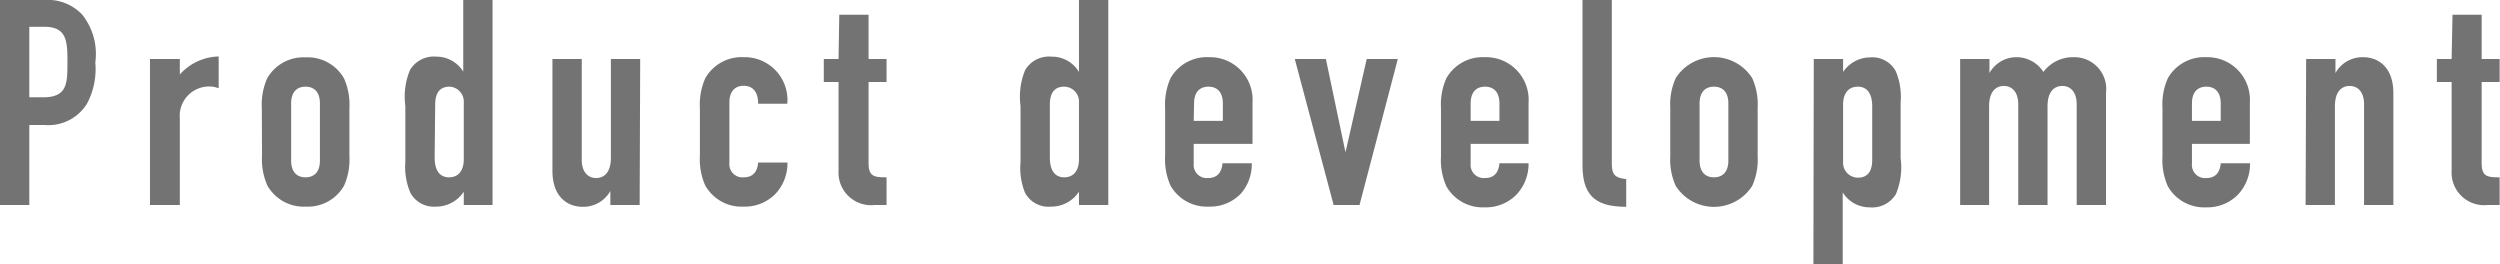 <svg xmlns="http://www.w3.org/2000/svg" width="139.02" height="14.68" viewBox="0 0 139.02 14.68"><defs><style>.cls-1{fill:#737373;}</style></defs><title>label-p_d</title><g id="レイヤー_2" data-name="レイヤー 2"><g id="Labo"><path class="cls-1" d="M0,0H2.45A2.65,2.65,0,0,1,4.56.8,3.5,3.5,0,0,1,5.3,3.47a4.1,4.1,0,0,1-.46,2.29A2.52,2.52,0,0,1,2.47,6.95H1.63V11.4H0ZM1.63,5.41h.78c1.33,0,1.34-.78,1.34-1.92s0-2-1.28-2H1.63Z"/><path class="cls-1" d="M8.34,3.28H10v.86a3,3,0,0,1,2.16-1V4.91a1.31,1.31,0,0,0-.5-.1A1.63,1.63,0,0,0,10,6.58V11.4H8.34Z"/><path class="cls-1" d="M14.56,6a3.57,3.57,0,0,1,.3-1.65A2.32,2.32,0,0,1,17,3.19a2.32,2.32,0,0,1,2.13,1.17A3.57,3.57,0,0,1,19.43,6V8.68a3.57,3.57,0,0,1-.3,1.65A2.32,2.32,0,0,1,17,11.49a2.32,2.32,0,0,1-2.13-1.17,3.57,3.57,0,0,1-.3-1.65Zm1.63,2.93c0,.61.3.93.8.93s.8-.32.8-.93V5.75c0-.61-.3-.93-.8-.93s-.8.32-.8.93Z"/><path class="cls-1" d="M25.79,10.66a1.84,1.84,0,0,1-1.55.83,1.48,1.48,0,0,1-1.42-.77A3.68,3.68,0,0,1,22.54,9V5.89a3.88,3.88,0,0,1,.26-2,1.54,1.54,0,0,1,1.46-.74,1.75,1.75,0,0,1,1.5.83h0V0h1.63V11.4H25.79Zm-1.62-1.9c0,.66.24,1.1.8,1.1s.82-.42.82-1V5.7A.83.83,0,0,0,25,4.82c-.62,0-.8.45-.8,1Z"/><path class="cls-1" d="M35.57,11.4H33.94v-.78h0a1.72,1.72,0,0,1-1.54.88c-.82,0-1.68-.53-1.68-2V3.28h1.63V8.9c0,.59.29,1,.8,1s.82-.4.82-1.12V3.28h1.63Z"/><path class="cls-1" d="M40.56,9.06a.73.73,0,0,0,.8.8c.62,0,.77-.46.8-.82h1.63a2.49,2.49,0,0,1-.66,1.73,2.38,2.38,0,0,1-1.78.72,2.32,2.32,0,0,1-2.13-1.17,3.57,3.57,0,0,1-.3-1.65V6a3.57,3.57,0,0,1,.3-1.65,2.32,2.32,0,0,1,2.13-1.17,2.38,2.38,0,0,1,2.43,2.59H42.16c0-.66-.3-1-.8-1s-.8.32-.8.93Z"/><path class="cls-1" d="M46.67.82H48.3V3.28h1V4.56h-1v4.5c0,.75.29.8,1,.8V11.4h-.67a1.81,1.81,0,0,1-2-1.9V4.56h-.82V3.28h.82Z"/><path class="cls-1" d="M60,10.66a1.84,1.84,0,0,1-1.55.83A1.48,1.48,0,0,1,57,10.72,3.68,3.68,0,0,1,56.75,9V5.89a3.88,3.88,0,0,1,.26-2,1.54,1.54,0,0,1,1.46-.74A1.75,1.75,0,0,1,60,4h0V0h1.63V11.4H60Zm-1.62-1.9c0,.66.24,1.1.8,1.1s.82-.42.82-1V5.7a.83.83,0,0,0-.82-.88c-.62,0-.8.45-.8,1Z"/><path class="cls-1" d="M66.38,8v1.1a.73.73,0,0,0,.8.8c.62,0,.77-.46.8-.82h1.63A2.49,2.49,0,0,1,69,10.77a2.38,2.38,0,0,1-1.78.72,2.32,2.32,0,0,1-2.13-1.17,3.57,3.57,0,0,1-.3-1.65V6a3.57,3.57,0,0,1,.3-1.65,2.32,2.32,0,0,1,2.13-1.17,2.37,2.37,0,0,1,2.43,2.53V8Zm0-1.28H68V5.75c0-.61-.3-.93-.8-.93s-.8.32-.8.93Z"/><path class="cls-1" d="M75.6,11.4H74.16L72,3.28h1.73l1.09,5.19h0L76,3.28h1.73Z"/><path class="cls-1" d="M81.78,8v1.1a.73.73,0,0,0,.8.8c.62,0,.77-.46.8-.82H85a2.49,2.49,0,0,1-.66,1.73,2.38,2.38,0,0,1-1.78.72,2.32,2.32,0,0,1-2.13-1.17,3.57,3.57,0,0,1-.3-1.65V6a3.57,3.57,0,0,1,.3-1.65,2.32,2.32,0,0,1,2.13-1.17A2.37,2.37,0,0,1,85,5.71V8Zm0-1.28h1.6V5.75c0-.61-.3-.93-.8-.93s-.8.32-.8.93Z"/><path class="cls-1" d="M88,0h1.63V9.11c0,.61.18.78.8.85v1.54C89,11.49,88,11.11,88,9.22Z"/><path class="cls-1" d="M92.88,6a3.57,3.57,0,0,1,.3-1.65,2.52,2.52,0,0,1,4.26,0A3.57,3.57,0,0,1,97.74,6V8.68a3.57,3.57,0,0,1-.3,1.65,2.52,2.52,0,0,1-4.26,0,3.57,3.57,0,0,1-.3-1.65Zm1.63,2.93c0,.61.3.93.8.93s.8-.32.8-.93V5.75c0-.61-.3-.93-.8-.93s-.8.32-.8.93Z"/><path class="cls-1" d="M100.86,3.28h1.63V4A1.84,1.84,0,0,1,104,3.19a1.48,1.48,0,0,1,1.42.77,3.68,3.68,0,0,1,.27,1.74V8.79a3.88,3.88,0,0,1-.26,2,1.54,1.54,0,0,1-1.46.74,1.75,1.75,0,0,1-1.5-.83h0v4h-1.63Zm3.25,2.64c0-.66-.24-1.1-.8-1.1s-.82.42-.82,1V9a.83.83,0,0,0,.82.88c.62,0,.8-.45.8-1Z"/><path class="cls-1" d="M109,3.28h1.63v.78h0a1.72,1.72,0,0,1,1.54-.88,1.78,1.78,0,0,1,1.46.82,2.05,2.05,0,0,1,1.7-.82,1.77,1.77,0,0,1,1.78,2V11.4h-1.63V5.78c0-.59-.29-1-.8-1s-.82.4-.82,1.12V11.4h-1.63V5.78c0-.59-.29-1-.8-1s-.82.4-.82,1.12V11.4H109Z"/><path class="cls-1" d="M121.89,8v1.1a.73.73,0,0,0,.8.8c.62,0,.77-.46.8-.82h1.63a2.49,2.49,0,0,1-.66,1.73,2.38,2.38,0,0,1-1.78.72,2.32,2.32,0,0,1-2.13-1.17,3.57,3.57,0,0,1-.3-1.65V6a3.57,3.57,0,0,1,.3-1.65,2.32,2.32,0,0,1,2.13-1.17,2.37,2.37,0,0,1,2.43,2.53V8Zm0-1.28h1.6V5.75c0-.61-.3-.93-.8-.93s-.8.32-.8.93Z"/><path class="cls-1" d="M128.24,3.28h1.63v.78h0a1.72,1.72,0,0,1,1.54-.88c.82,0,1.68.53,1.68,2V11.4h-1.63V5.78c0-.59-.29-1-.8-1s-.82.4-.82,1.12V11.4h-1.63Z"/><path class="cls-1" d="M136.38.82H138V3.28h1V4.56h-1v4.5c0,.75.29.8,1,.8V11.4h-.67a1.81,1.81,0,0,1-2-1.9V4.56h-.82V3.28h.82Z"/></g></g></svg>